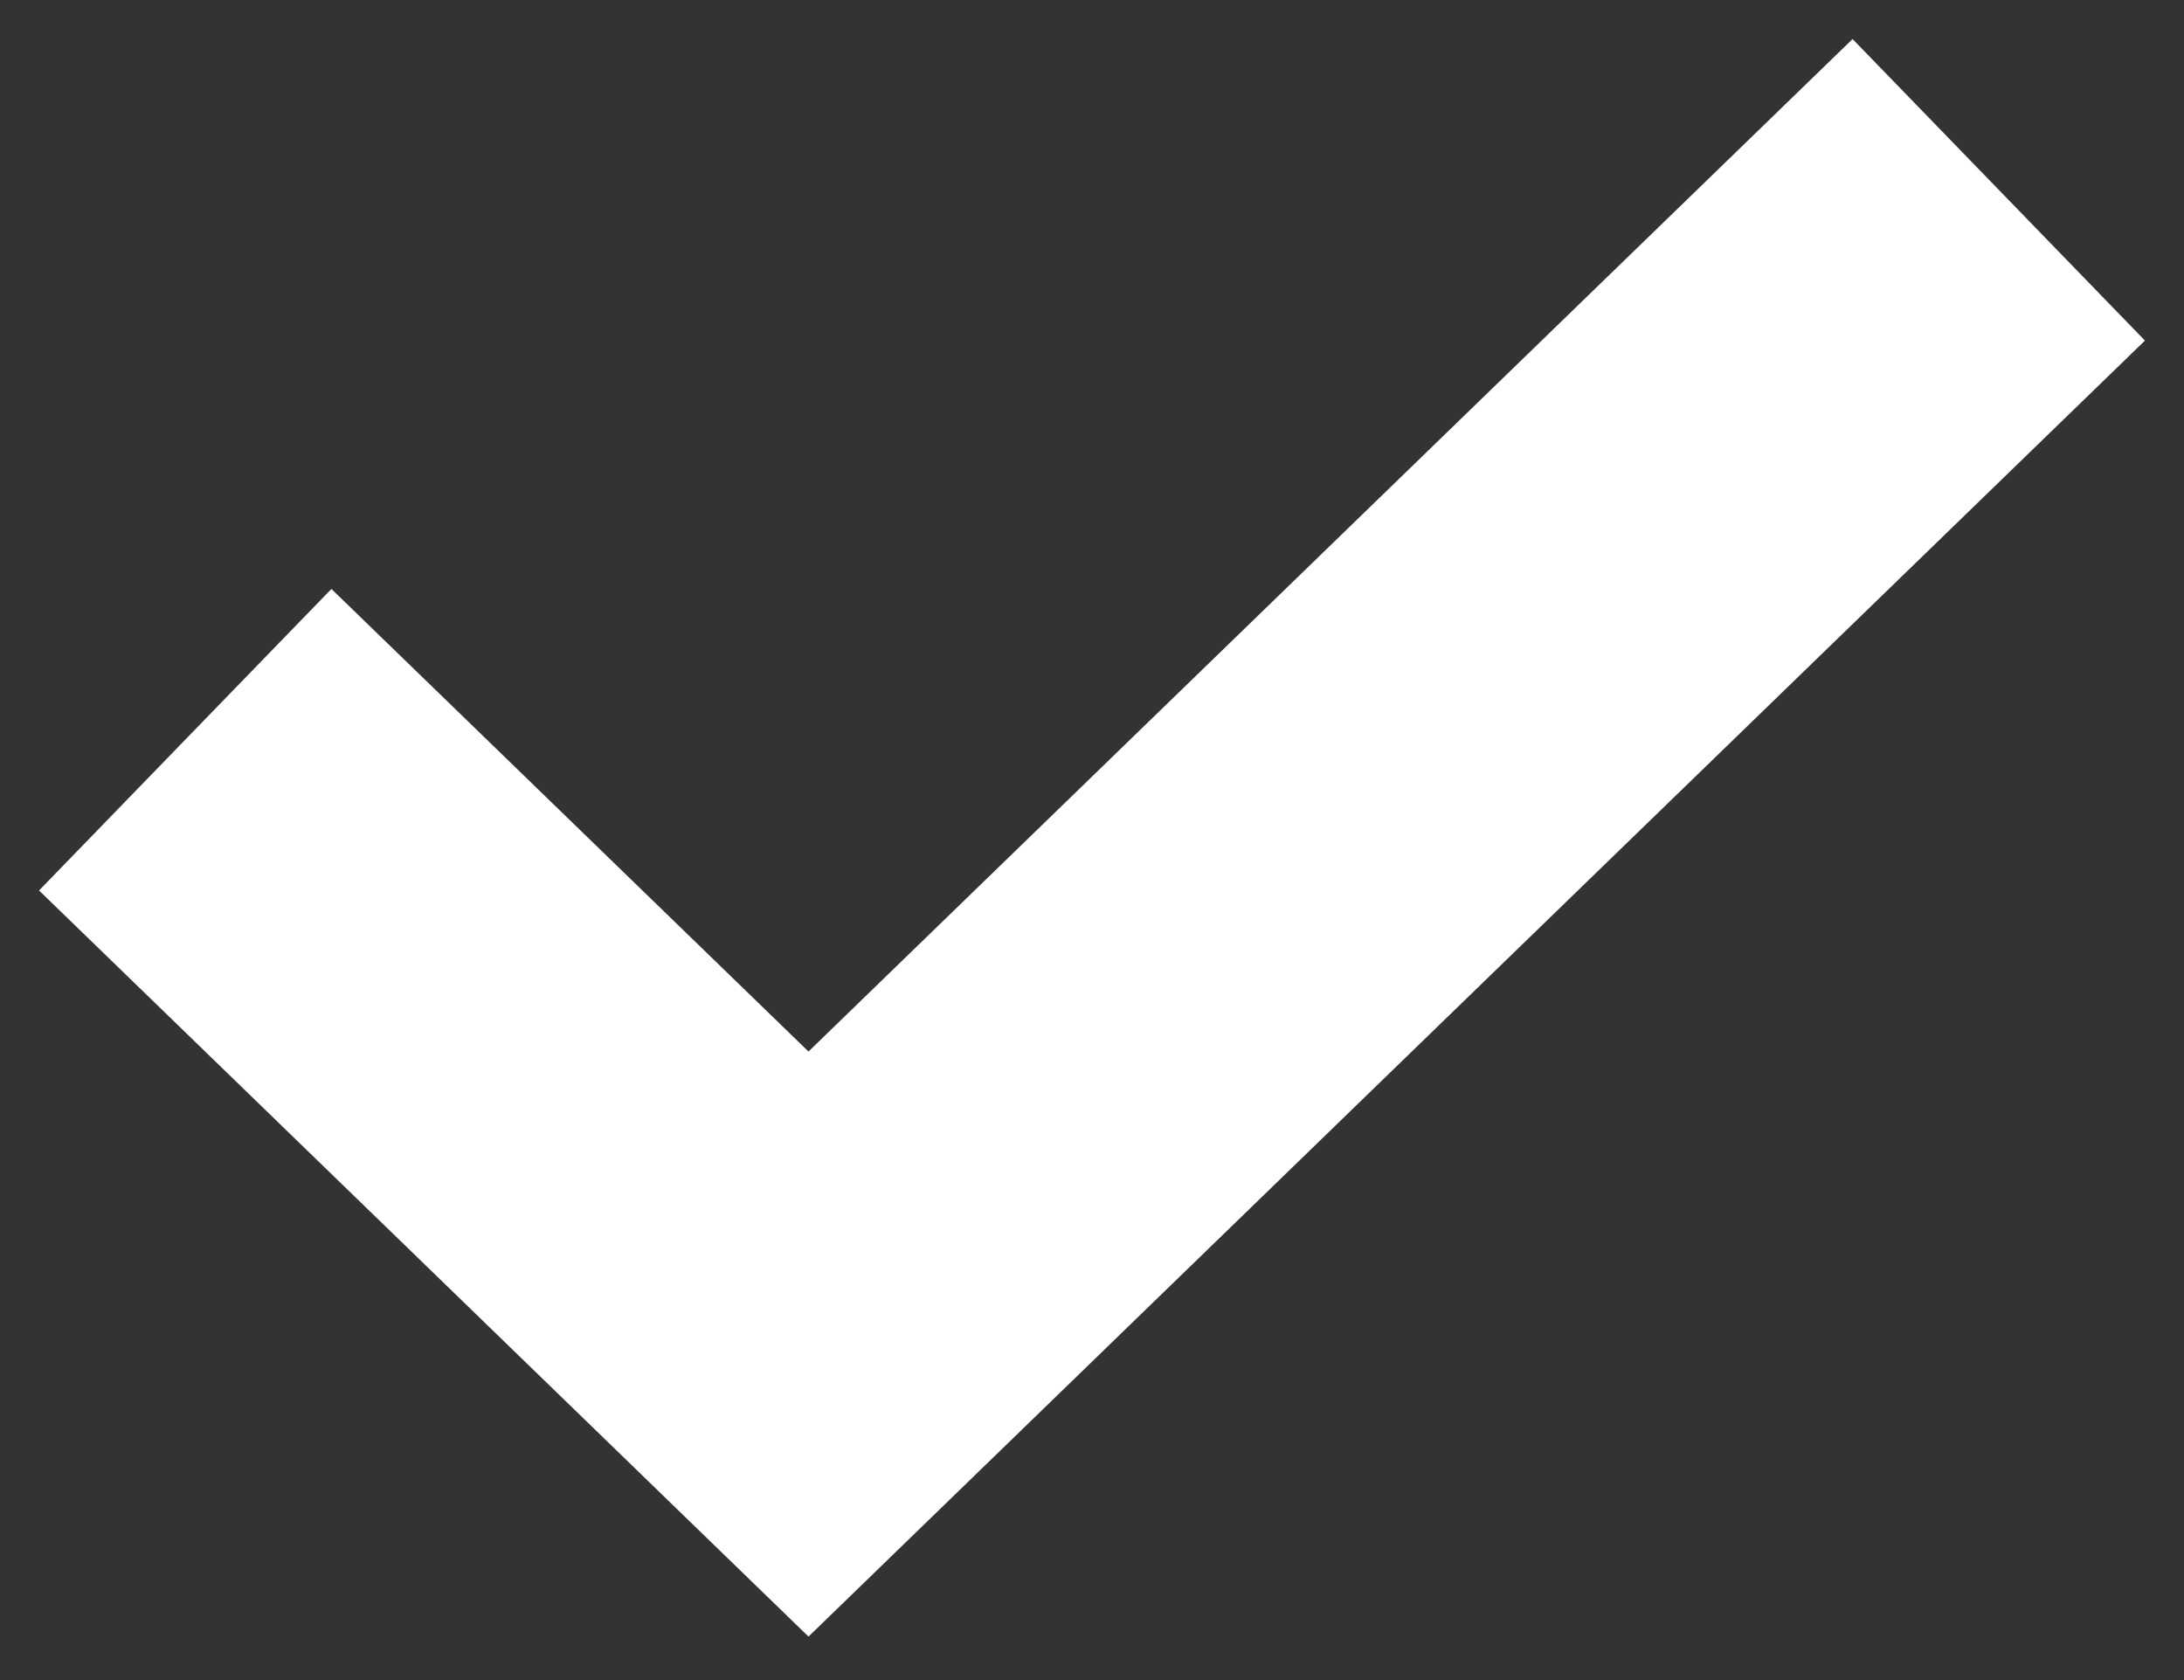 <?xml version="1.0" encoding="UTF-8"?> <svg xmlns="http://www.w3.org/2000/svg" width="26" height="20" viewBox="0 0 26 20" fill="none"><rect x="0" y="0" width="26" height="20" fill="#333333" stroke="none"/><path d="M22 4L9.625 16L4 10.546" stroke="white" stroke-width="5" stroke-linecap="square"></path></svg> 